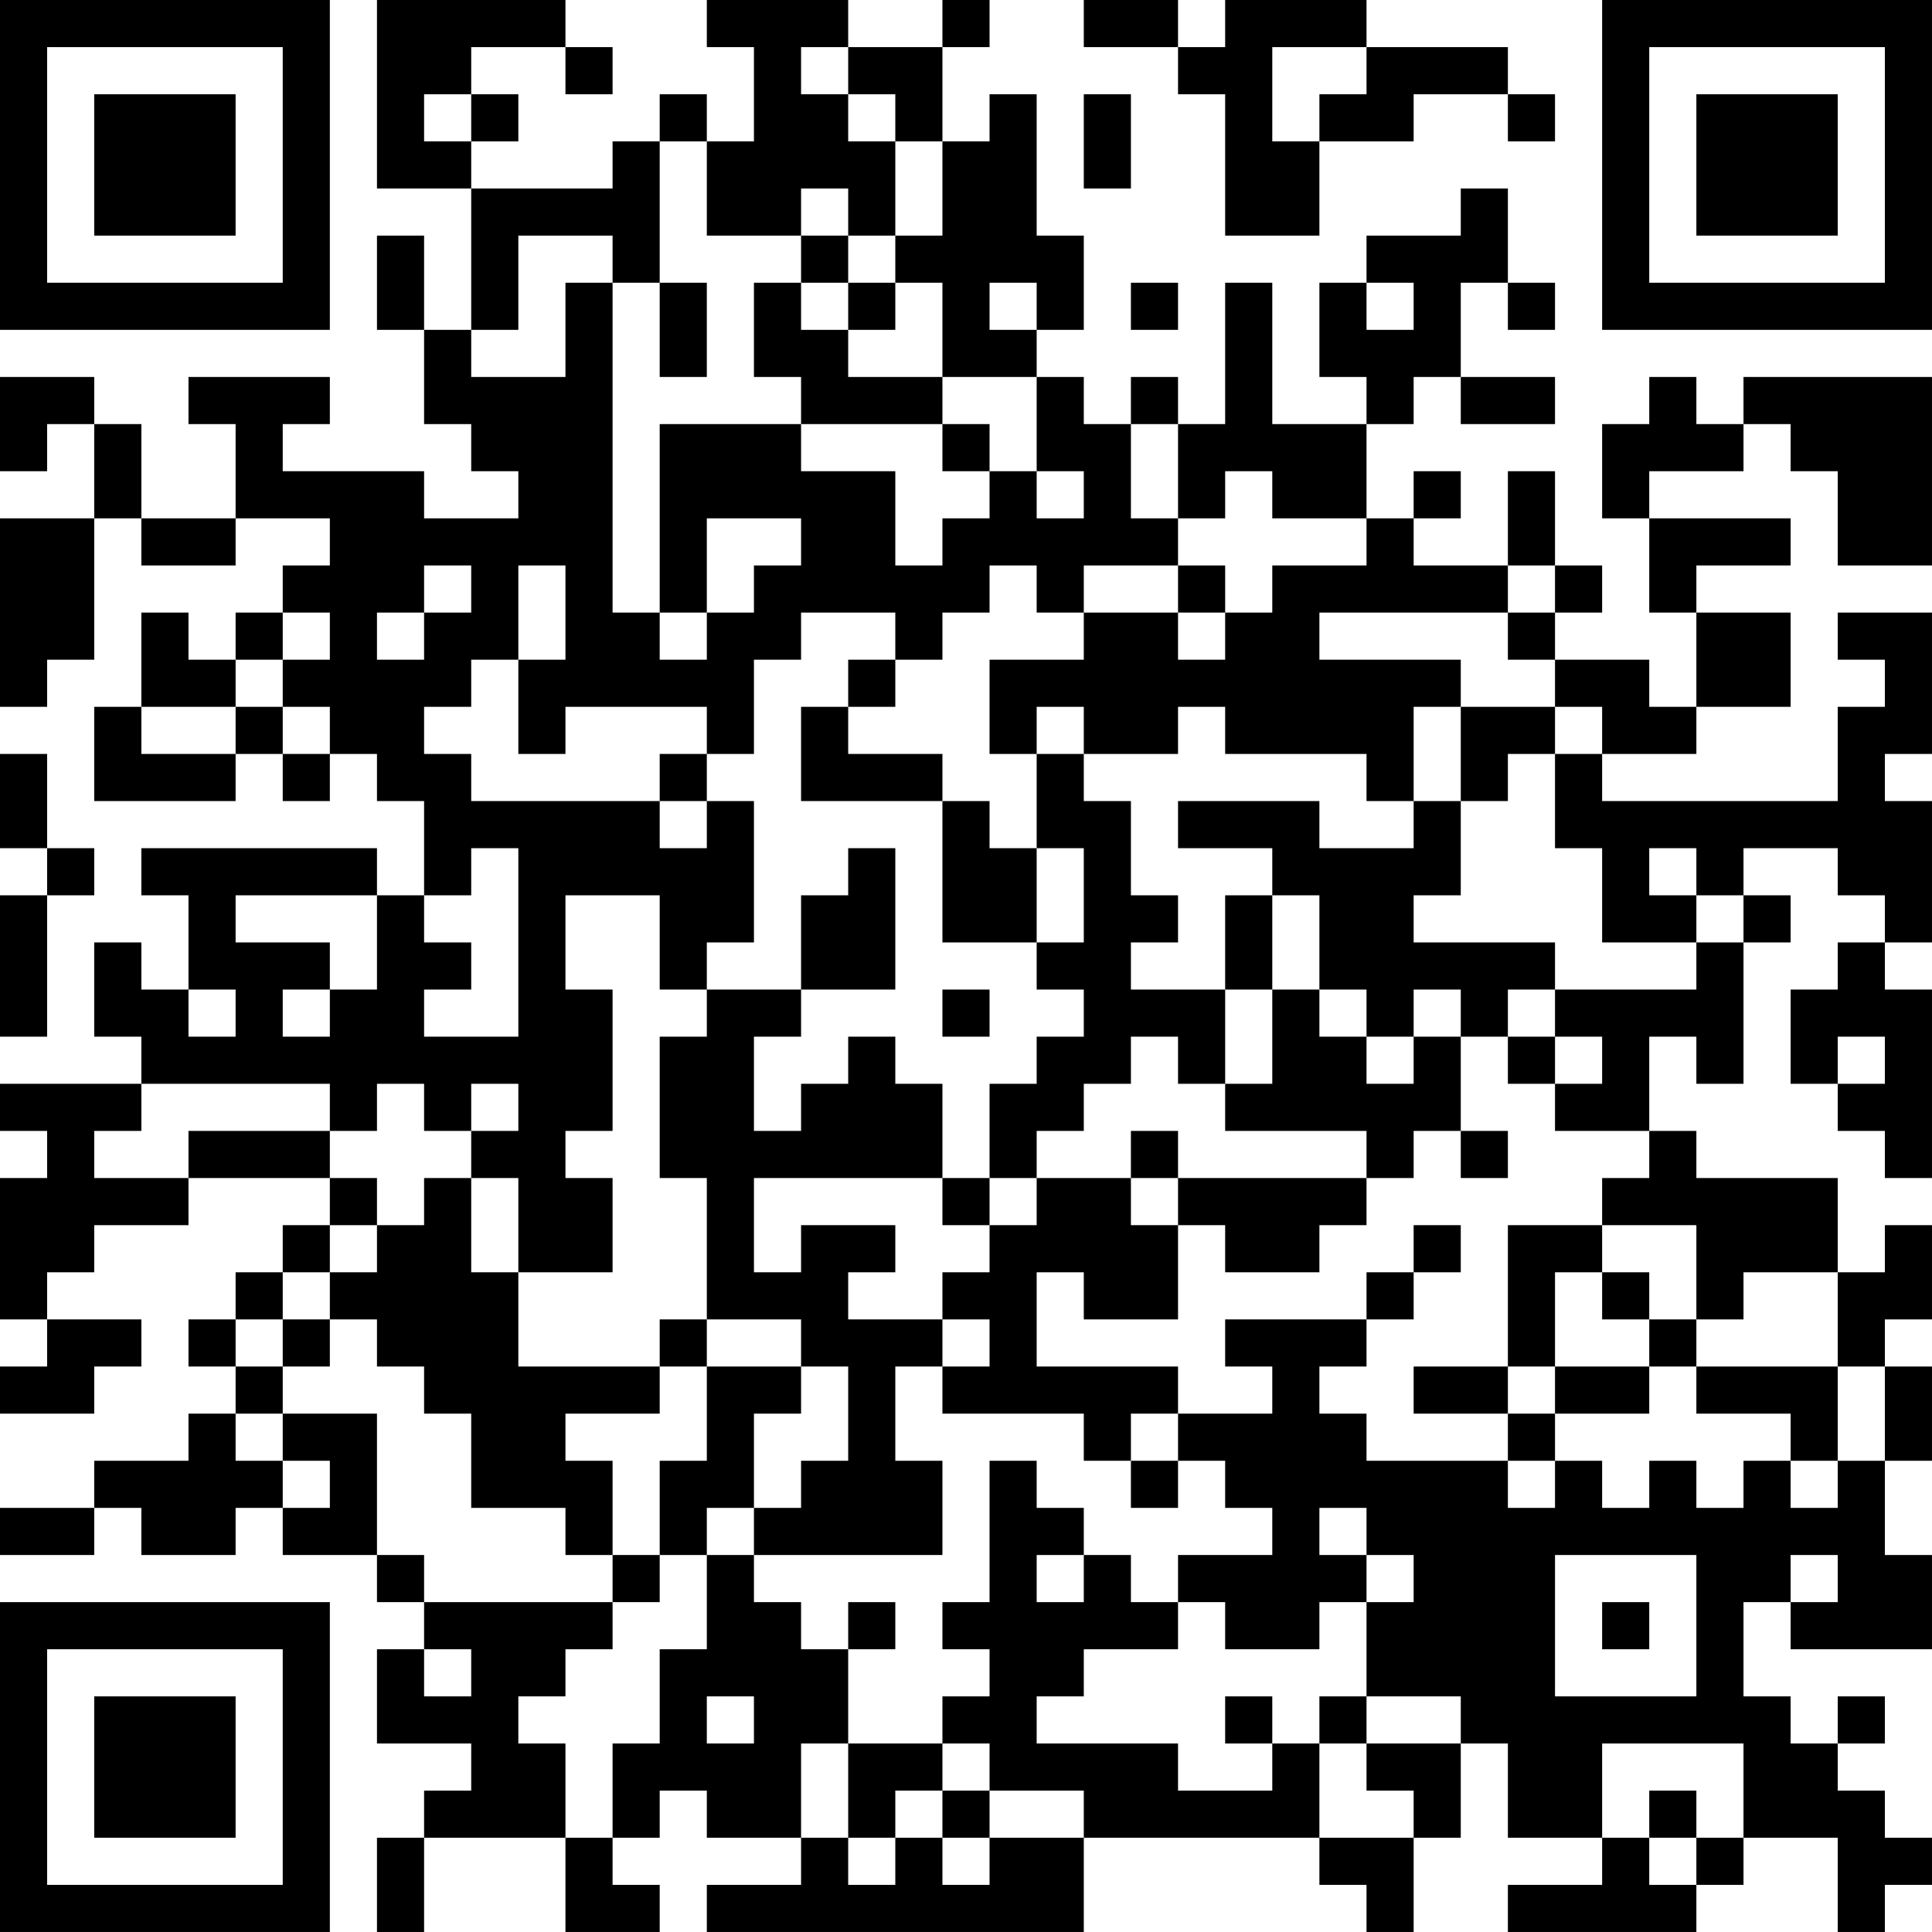 <?xml version="1.0" encoding="UTF-8"?>
<svg xmlns="http://www.w3.org/2000/svg" version="1.1" width="300" height="300" viewBox="0 0 300 300"><rect x="0" y="0" width="300" height="300" fill="#ffffff"/><g transform="scale(7.317)"><g transform="translate(0,0)"><path fill-rule="evenodd" d="M8 0L8 4L10 4L10 7L9 7L9 5L8 5L8 7L9 7L9 9L10 9L10 10L11 10L11 11L9 11L9 10L6 10L6 9L7 9L7 8L4 8L4 9L5 9L5 11L3 11L3 9L2 9L2 8L0 8L0 10L1 10L1 9L2 9L2 11L0 11L0 15L1 15L1 14L2 14L2 11L3 11L3 12L5 12L5 11L7 11L7 12L6 12L6 13L5 13L5 14L4 14L4 13L3 13L3 15L2 15L2 17L5 17L5 16L6 16L6 17L7 17L7 16L8 16L8 17L9 17L9 19L8 19L8 18L3 18L3 19L4 19L4 21L3 21L3 20L2 20L2 22L3 22L3 23L0 23L0 24L1 24L1 25L0 25L0 28L1 28L1 29L0 29L0 30L2 30L2 29L3 29L3 28L1 28L1 27L2 27L2 26L4 26L4 25L7 25L7 26L6 26L6 27L5 27L5 28L4 28L4 29L5 29L5 30L4 30L4 31L2 31L2 32L0 32L0 33L2 33L2 32L3 32L3 33L5 33L5 32L6 32L6 33L8 33L8 34L9 34L9 35L8 35L8 37L10 37L10 38L9 38L9 39L8 39L8 41L9 41L9 39L12 39L12 41L14 41L14 40L13 40L13 39L14 39L14 38L15 38L15 39L17 39L17 40L15 40L15 41L23 41L23 39L28 39L28 40L29 40L29 41L30 41L30 39L31 39L31 37L32 37L32 39L34 39L34 40L32 40L32 41L36 41L36 40L37 40L37 39L39 39L39 41L40 41L40 40L41 40L41 39L40 39L40 38L39 38L39 37L40 37L40 36L39 36L39 37L38 37L38 36L37 36L37 34L38 34L38 35L41 35L41 33L40 33L40 31L41 31L41 29L40 29L40 28L41 28L41 26L40 26L40 27L39 27L39 25L36 25L36 24L35 24L35 22L36 22L36 23L37 23L37 20L38 20L38 19L37 19L37 18L39 18L39 19L40 19L40 20L39 20L39 21L38 21L38 23L39 23L39 24L40 24L40 25L41 25L41 21L40 21L40 20L41 20L41 17L40 17L40 16L41 16L41 13L39 13L39 14L40 14L40 15L39 15L39 17L34 17L34 16L36 16L36 15L38 15L38 13L36 13L36 12L38 12L38 11L35 11L35 10L37 10L37 9L38 9L38 10L39 10L39 12L41 12L41 8L37 8L37 9L36 9L36 8L35 8L35 9L34 9L34 11L35 11L35 13L36 13L36 15L35 15L35 14L33 14L33 13L34 13L34 12L33 12L33 10L32 10L32 12L30 12L30 11L31 11L31 10L30 10L30 11L29 11L29 9L30 9L30 8L31 8L31 9L33 9L33 8L31 8L31 6L32 6L32 7L33 7L33 6L32 6L32 4L31 4L31 5L29 5L29 6L28 6L28 8L29 8L29 9L27 9L27 6L26 6L26 9L25 9L25 8L24 8L24 9L23 9L23 8L22 8L22 7L23 7L23 5L22 5L22 2L21 2L21 3L20 3L20 1L21 1L21 0L20 0L20 1L18 1L18 0L15 0L15 1L16 1L16 3L15 3L15 2L14 2L14 3L13 3L13 4L10 4L10 3L11 3L11 2L10 2L10 1L12 1L12 2L13 2L13 1L12 1L12 0ZM23 0L23 1L25 1L25 2L26 2L26 5L28 5L28 3L30 3L30 2L32 2L32 3L33 3L33 2L32 2L32 1L29 1L29 0L26 0L26 1L25 1L25 0ZM17 1L17 2L18 2L18 3L19 3L19 5L18 5L18 4L17 4L17 5L15 5L15 3L14 3L14 6L13 6L13 5L11 5L11 7L10 7L10 8L12 8L12 6L13 6L13 13L14 13L14 14L15 14L15 13L16 13L16 12L17 12L17 11L15 11L15 13L14 13L14 9L17 9L17 10L19 10L19 12L20 12L20 11L21 11L21 10L22 10L22 11L23 11L23 10L22 10L22 8L20 8L20 6L19 6L19 5L20 5L20 3L19 3L19 2L18 2L18 1ZM27 1L27 3L28 3L28 2L29 2L29 1ZM9 2L9 3L10 3L10 2ZM23 2L23 4L24 4L24 2ZM17 5L17 6L16 6L16 8L17 8L17 9L20 9L20 10L21 10L21 9L20 9L20 8L18 8L18 7L19 7L19 6L18 6L18 5ZM14 6L14 8L15 8L15 6ZM17 6L17 7L18 7L18 6ZM21 6L21 7L22 7L22 6ZM24 6L24 7L25 7L25 6ZM29 6L29 7L30 7L30 6ZM24 9L24 11L25 11L25 12L23 12L23 13L22 13L22 12L21 12L21 13L20 13L20 14L19 14L19 13L17 13L17 14L16 14L16 16L15 16L15 15L12 15L12 16L11 16L11 14L12 14L12 12L11 12L11 14L10 14L10 15L9 15L9 16L10 16L10 17L14 17L14 18L15 18L15 17L16 17L16 20L15 20L15 21L14 21L14 19L12 19L12 21L13 21L13 24L12 24L12 25L13 25L13 27L11 27L11 25L10 25L10 24L11 24L11 23L10 23L10 24L9 24L9 23L8 23L8 24L7 24L7 23L3 23L3 24L2 24L2 25L4 25L4 24L7 24L7 25L8 25L8 26L7 26L7 27L6 27L6 28L5 28L5 29L6 29L6 30L5 30L5 31L6 31L6 32L7 32L7 31L6 31L6 30L8 30L8 33L9 33L9 34L13 34L13 35L12 35L12 36L11 36L11 37L12 37L12 39L13 39L13 37L14 37L14 35L15 35L15 33L16 33L16 34L17 34L17 35L18 35L18 37L17 37L17 39L18 39L18 40L19 40L19 39L20 39L20 40L21 40L21 39L23 39L23 38L21 38L21 37L20 37L20 36L21 36L21 35L20 35L20 34L21 34L21 31L22 31L22 32L23 32L23 33L22 33L22 34L23 34L23 33L24 33L24 34L25 34L25 35L23 35L23 36L22 36L22 37L25 37L25 38L27 38L27 37L28 37L28 39L30 39L30 38L29 38L29 37L31 37L31 36L29 36L29 34L30 34L30 33L29 33L29 32L28 32L28 33L29 33L29 34L28 34L28 35L26 35L26 34L25 34L25 33L27 33L27 32L26 32L26 31L25 31L25 30L27 30L27 29L26 29L26 28L29 28L29 29L28 29L28 30L29 30L29 31L32 31L32 32L33 32L33 31L34 31L34 32L35 32L35 31L36 31L36 32L37 32L37 31L38 31L38 32L39 32L39 31L40 31L40 29L39 29L39 27L37 27L37 28L36 28L36 26L34 26L34 25L35 25L35 24L33 24L33 23L34 23L34 22L33 22L33 21L36 21L36 20L37 20L37 19L36 19L36 18L35 18L35 19L36 19L36 20L34 20L34 18L33 18L33 16L34 16L34 15L33 15L33 14L32 14L32 13L33 13L33 12L32 12L32 13L28 13L28 14L31 14L31 15L30 15L30 17L29 17L29 16L26 16L26 15L25 15L25 16L23 16L23 15L22 15L22 16L21 16L21 14L23 14L23 13L25 13L25 14L26 14L26 13L27 13L27 12L29 12L29 11L27 11L27 10L26 10L26 11L25 11L25 9ZM9 12L9 13L8 13L8 14L9 14L9 13L10 13L10 12ZM25 12L25 13L26 13L26 12ZM6 13L6 14L5 14L5 15L3 15L3 16L5 16L5 15L6 15L6 16L7 16L7 15L6 15L6 14L7 14L7 13ZM18 14L18 15L17 15L17 17L20 17L20 20L22 20L22 21L23 21L23 22L22 22L22 23L21 23L21 25L20 25L20 23L19 23L19 22L18 22L18 23L17 23L17 24L16 24L16 22L17 22L17 21L19 21L19 18L18 18L18 19L17 19L17 21L15 21L15 22L14 22L14 25L15 25L15 28L14 28L14 29L11 29L11 27L10 27L10 25L9 25L9 26L8 26L8 27L7 27L7 28L6 28L6 29L7 29L7 28L8 28L8 29L9 29L9 30L10 30L10 32L12 32L12 33L13 33L13 34L14 34L14 33L15 33L15 32L16 32L16 33L20 33L20 31L19 31L19 29L20 29L20 30L23 30L23 31L24 31L24 32L25 32L25 31L24 31L24 30L25 30L25 29L22 29L22 27L23 27L23 28L25 28L25 26L26 26L26 27L28 27L28 26L29 26L29 25L30 25L30 24L31 24L31 25L32 25L32 24L31 24L31 22L32 22L32 23L33 23L33 22L32 22L32 21L33 21L33 20L30 20L30 19L31 19L31 17L32 17L32 16L33 16L33 15L31 15L31 17L30 17L30 18L28 18L28 17L25 17L25 18L27 18L27 19L26 19L26 21L24 21L24 20L25 20L25 19L24 19L24 17L23 17L23 16L22 16L22 18L21 18L21 17L20 17L20 16L18 16L18 15L19 15L19 14ZM0 16L0 18L1 18L1 19L0 19L0 22L1 22L1 19L2 19L2 18L1 18L1 16ZM14 16L14 17L15 17L15 16ZM10 18L10 19L9 19L9 20L10 20L10 21L9 21L9 22L11 22L11 18ZM22 18L22 20L23 20L23 18ZM5 19L5 20L7 20L7 21L6 21L6 22L7 22L7 21L8 21L8 19ZM27 19L27 21L26 21L26 23L25 23L25 22L24 22L24 23L23 23L23 24L22 24L22 25L21 25L21 26L20 26L20 25L16 25L16 27L17 27L17 26L19 26L19 27L18 27L18 28L20 28L20 29L21 29L21 28L20 28L20 27L21 27L21 26L22 26L22 25L24 25L24 26L25 26L25 25L29 25L29 24L26 24L26 23L27 23L27 21L28 21L28 22L29 22L29 23L30 23L30 22L31 22L31 21L30 21L30 22L29 22L29 21L28 21L28 19ZM4 21L4 22L5 22L5 21ZM20 21L20 22L21 22L21 21ZM39 22L39 23L40 23L40 22ZM24 24L24 25L25 25L25 24ZM30 26L30 27L29 27L29 28L30 28L30 27L31 27L31 26ZM32 26L32 29L30 29L30 30L32 30L32 31L33 31L33 30L35 30L35 29L36 29L36 30L38 30L38 31L39 31L39 29L36 29L36 28L35 28L35 27L34 27L34 26ZM33 27L33 29L32 29L32 30L33 30L33 29L35 29L35 28L34 28L34 27ZM15 28L15 29L14 29L14 30L12 30L12 31L13 31L13 33L14 33L14 31L15 31L15 29L17 29L17 30L16 30L16 32L17 32L17 31L18 31L18 29L17 29L17 28ZM33 33L33 36L36 36L36 33ZM38 33L38 34L39 34L39 33ZM18 34L18 35L19 35L19 34ZM34 34L34 35L35 35L35 34ZM9 35L9 36L10 36L10 35ZM15 36L15 37L16 37L16 36ZM26 36L26 37L27 37L27 36ZM28 36L28 37L29 37L29 36ZM18 37L18 39L19 39L19 38L20 38L20 39L21 39L21 38L20 38L20 37ZM34 37L34 39L35 39L35 40L36 40L36 39L37 39L37 37ZM35 38L35 39L36 39L36 38ZM0 0L0 7L7 7L7 0ZM1 1L1 6L6 6L6 1ZM2 2L2 5L5 5L5 2ZM34 0L34 7L41 7L41 0ZM35 1L35 6L40 6L40 1ZM36 2L36 5L39 5L39 2ZM0 34L0 41L7 41L7 34ZM1 35L1 40L6 40L6 35ZM2 36L2 39L5 39L5 36Z" fill="#000000"/></g></g></svg>
